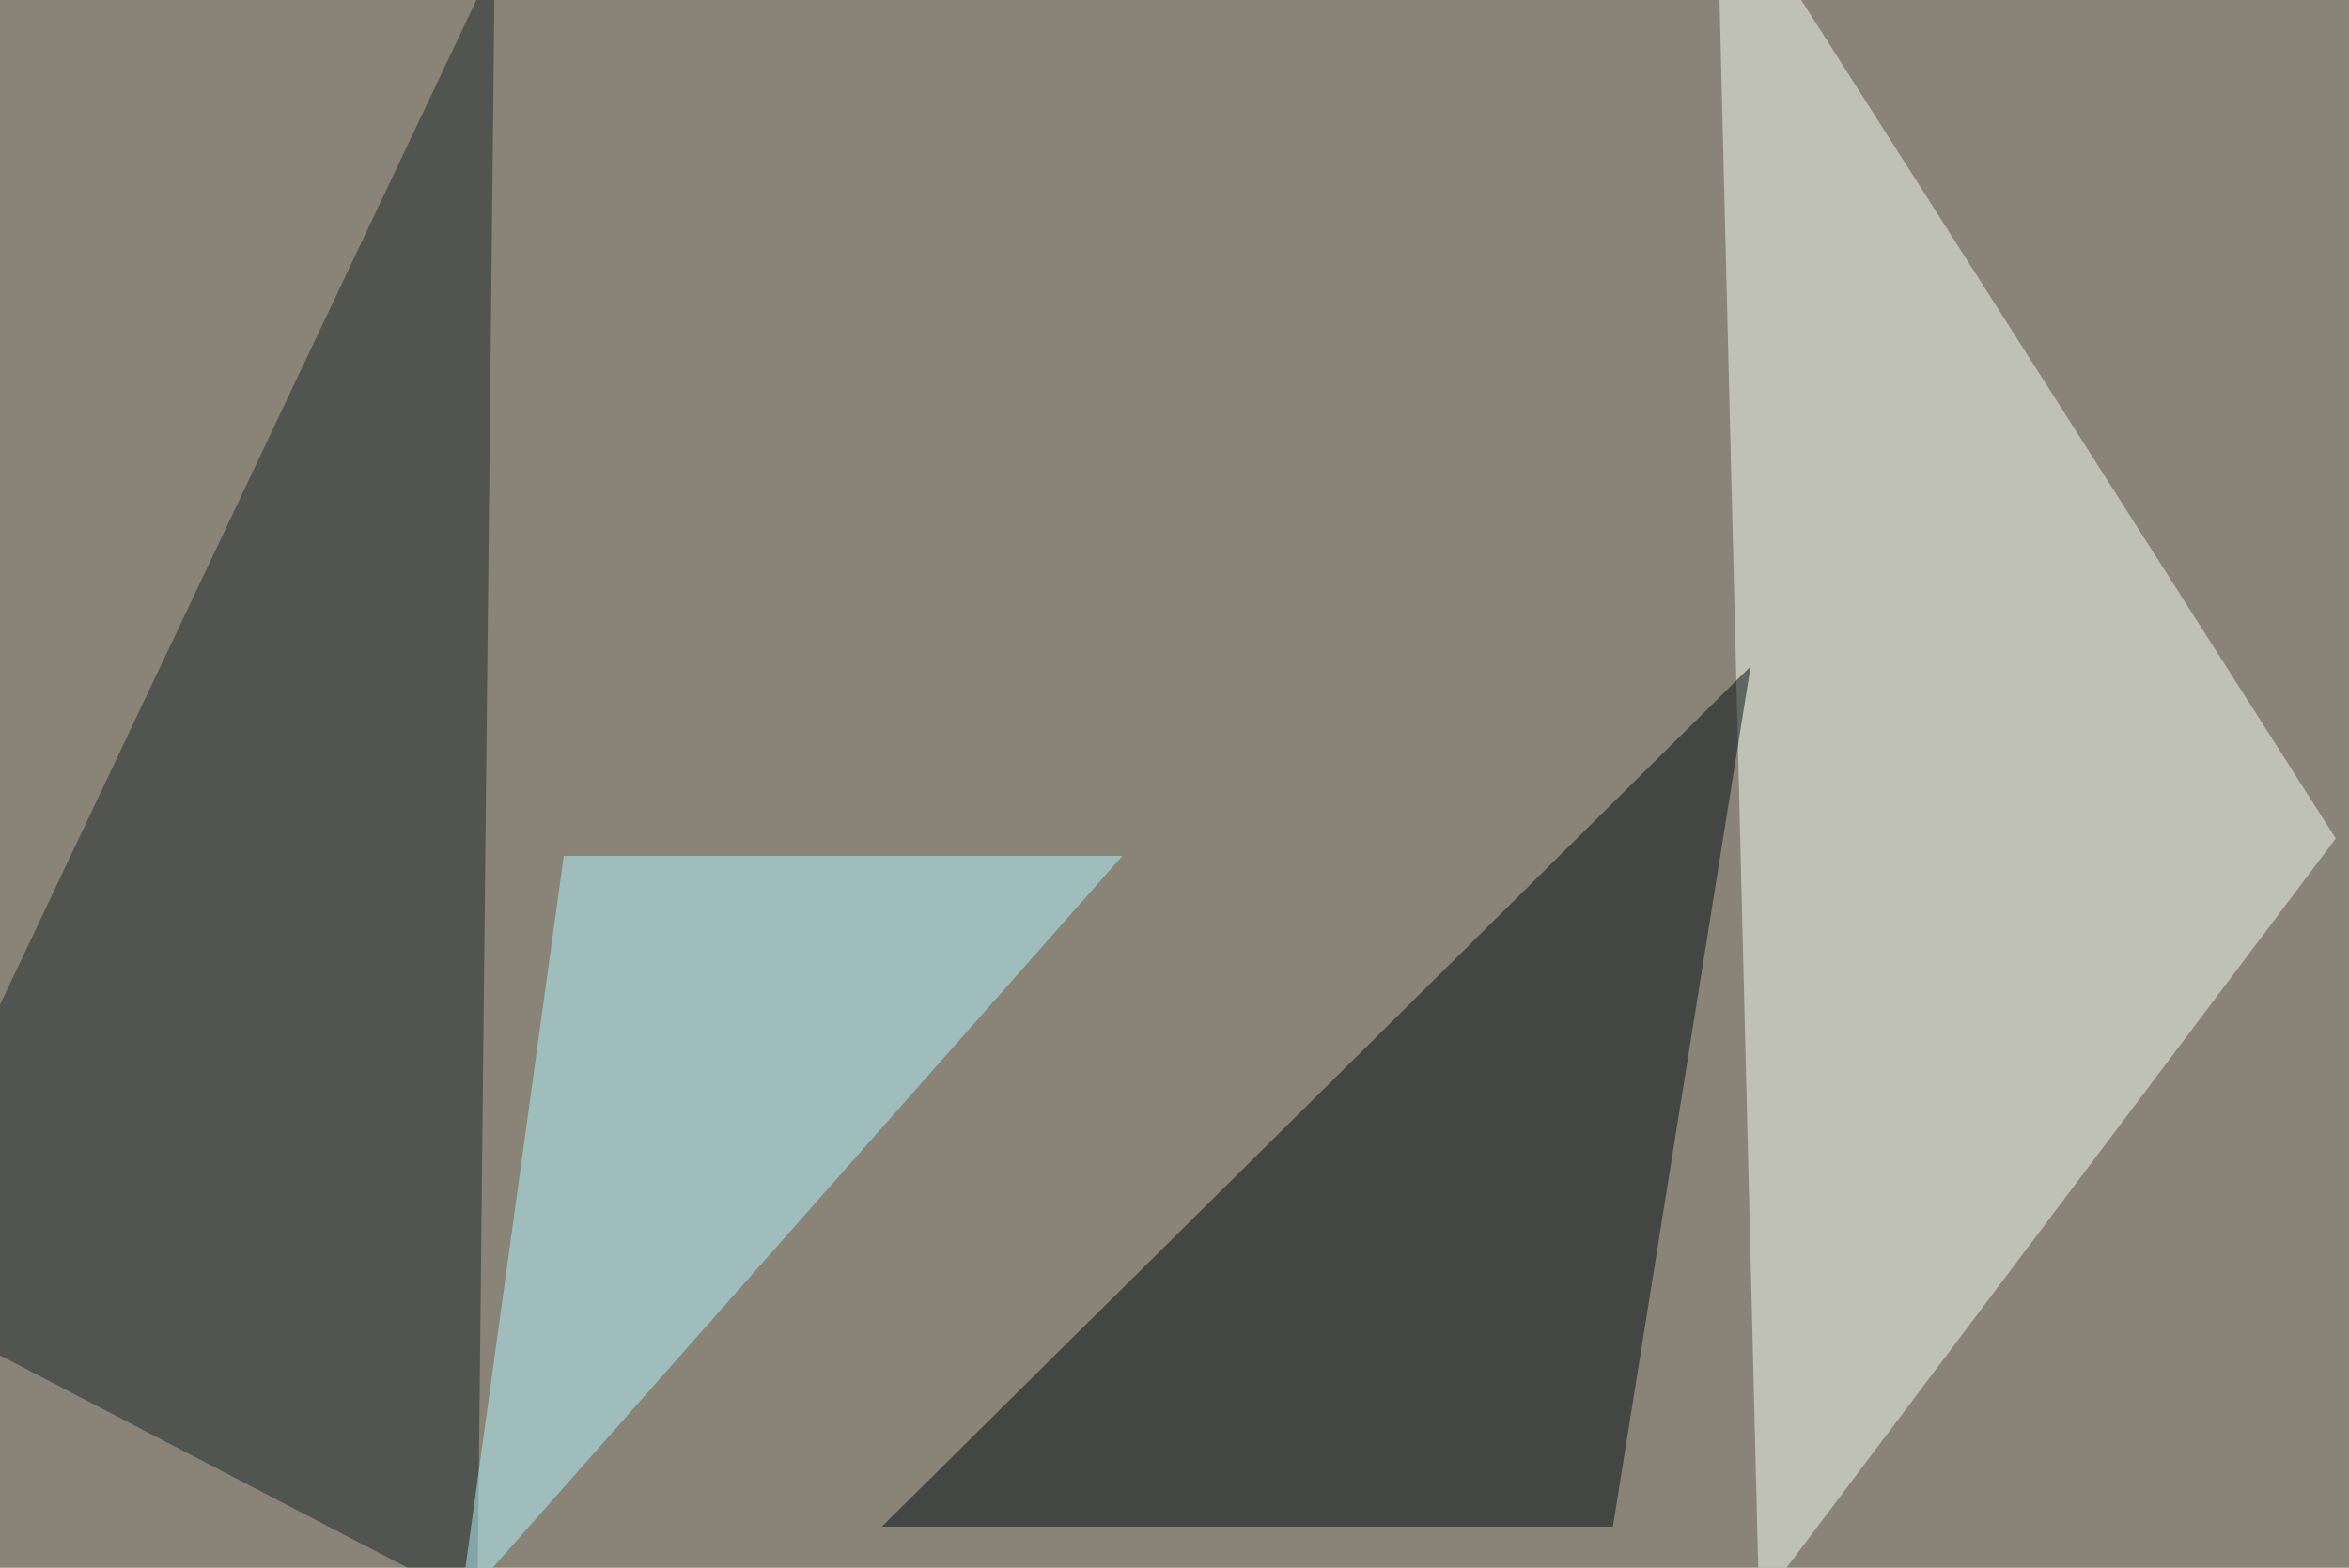 <svg xmlns="http://www.w3.org/2000/svg" width="800" height="534" ><filter id="a"><feGaussianBlur stdDeviation="55"/></filter><rect width="100%" height="100%" fill="#898378"/><g filter="url(#a)"><g fill-opacity=".5"><path fill="#f6fff0" d="M599.1 546.4L584.5-45.4l211 331z"/><path fill="#000a0e" d="M300.3 520l295.9-293-46.9 293z"/><path fill="#1b2727" d="M-45.4 438L168.5-13.2l-5.9 559.6z"/><path fill="#b6f9ff" d="M382.3 291.5H192l-35.2 254.9z"/></g></g></svg>